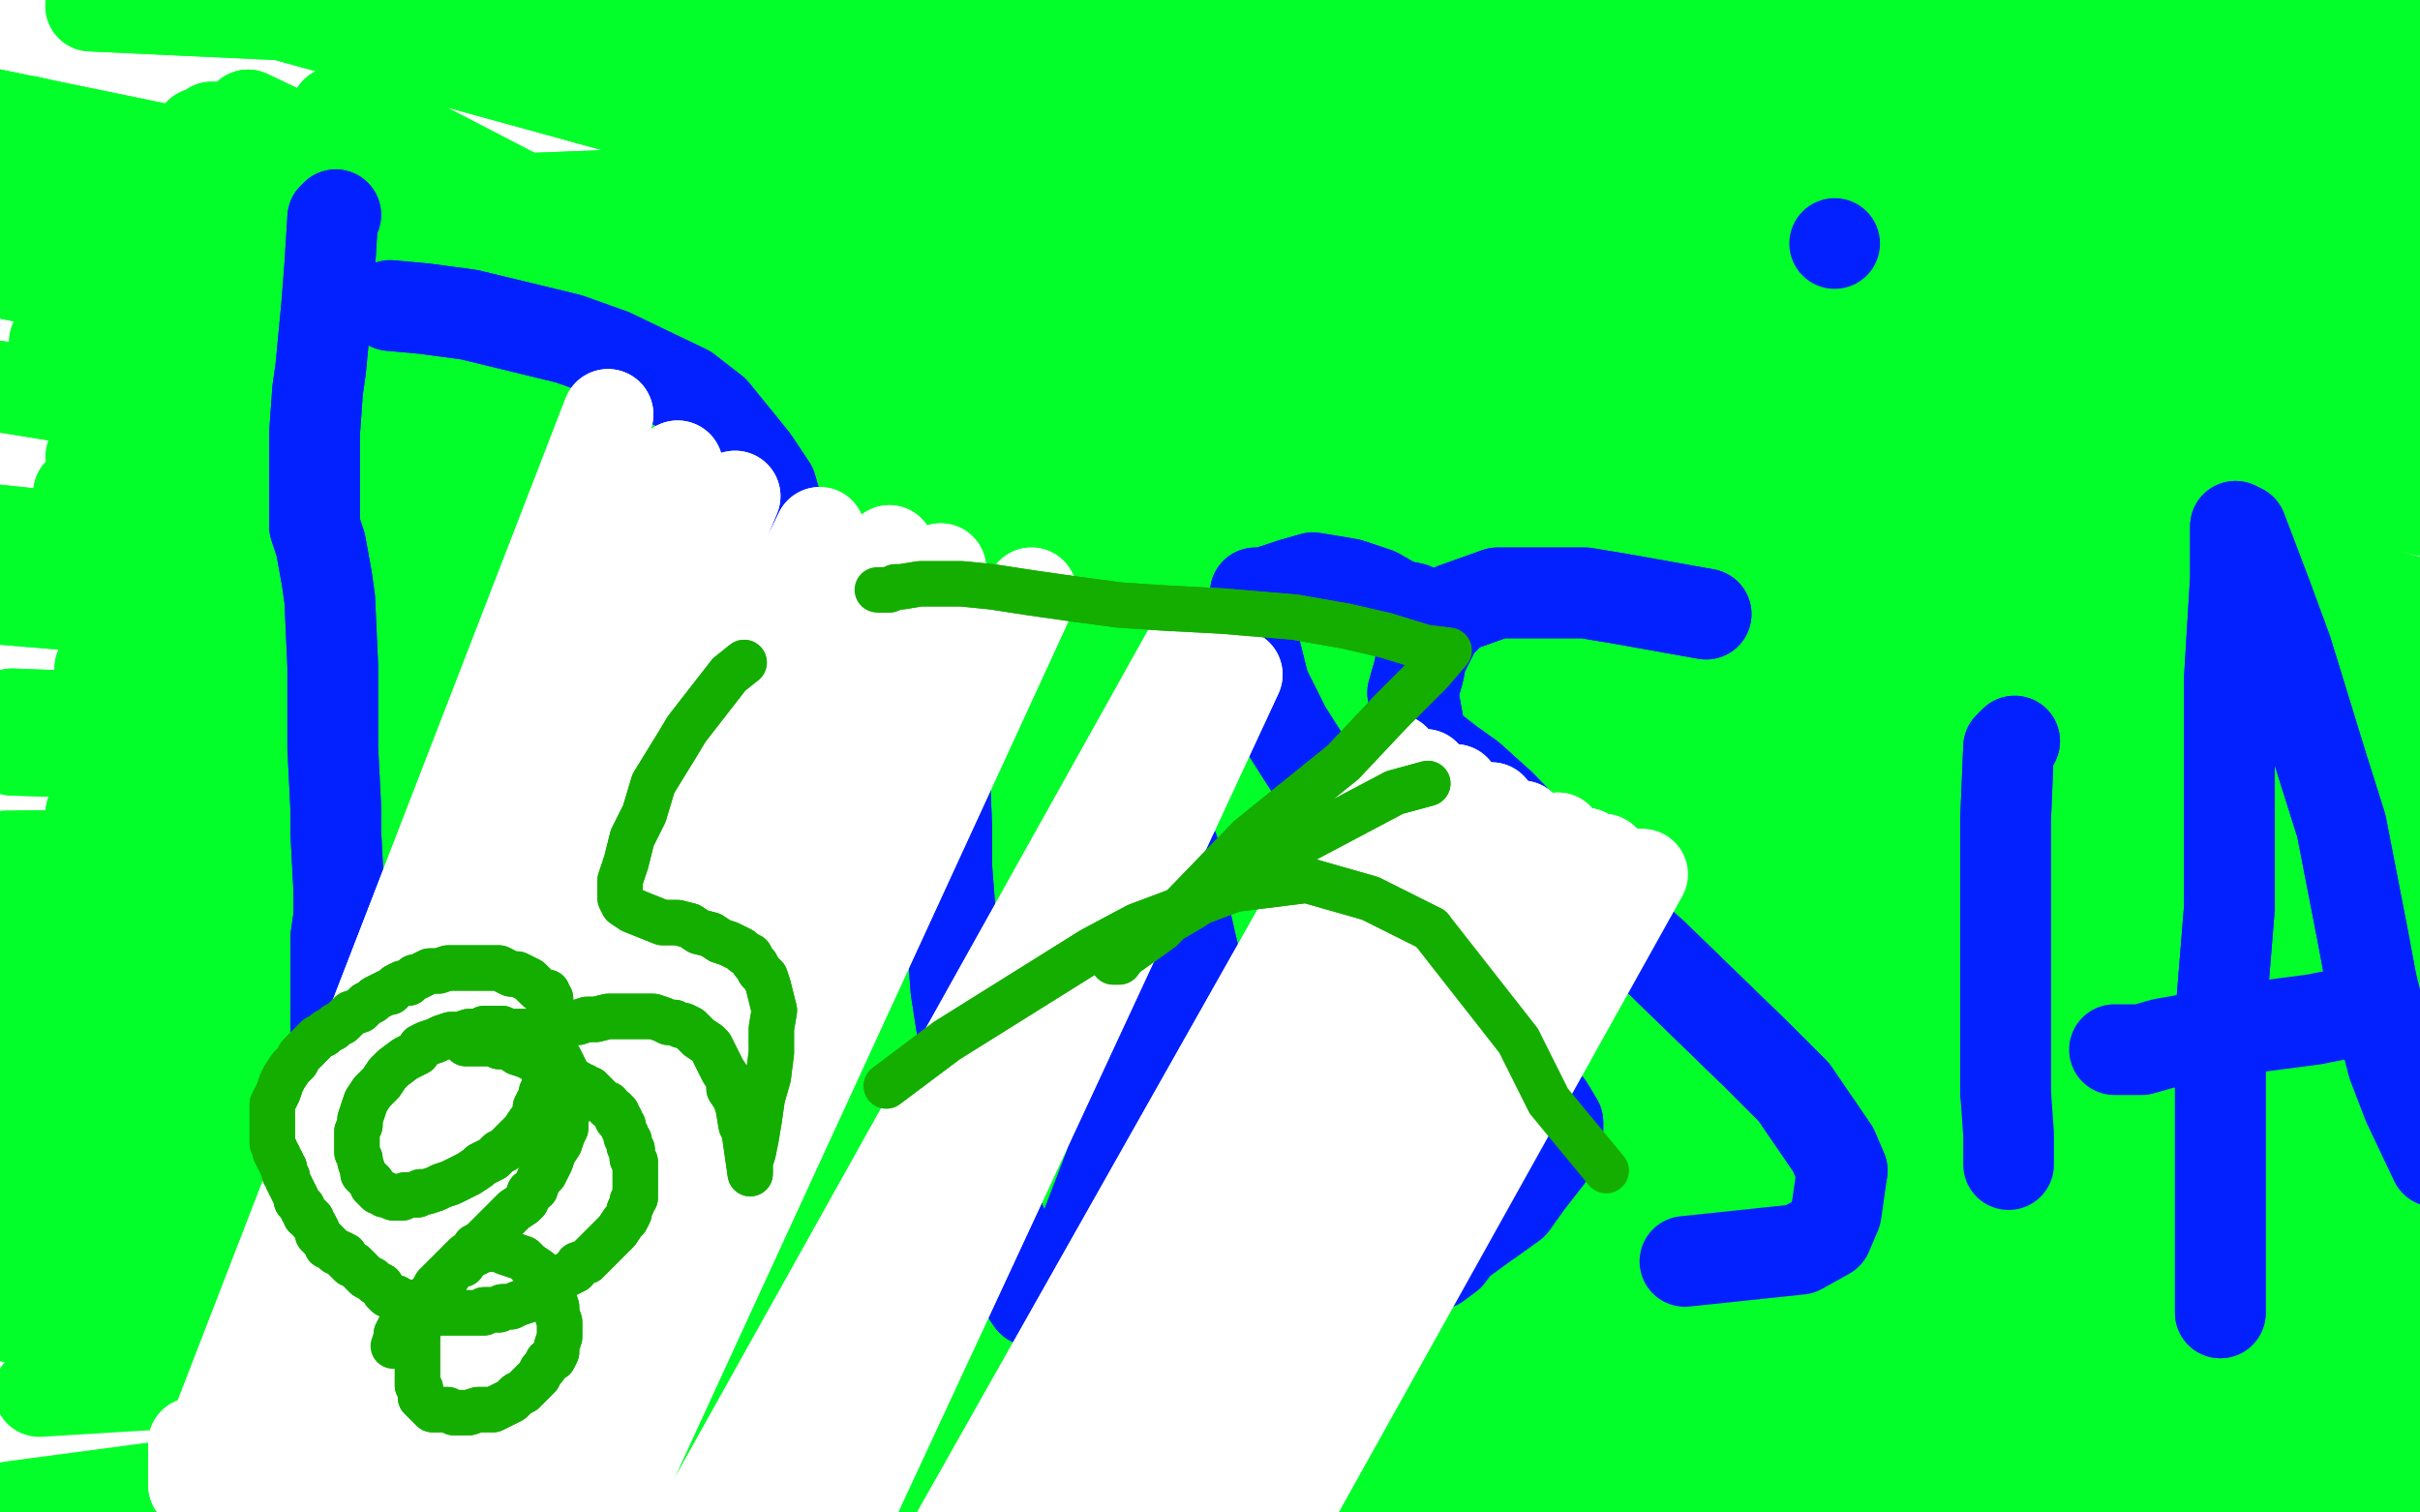 <?xml version="1.0" standalone="no"?>
<!DOCTYPE svg PUBLIC "-//W3C//DTD SVG 1.1//EN"
"http://www.w3.org/Graphics/SVG/1.1/DTD/svg11.dtd">

<svg width="800" height="500" version="1.1" xmlns="http://www.w3.org/2000/svg" xmlns:xlink="http://www.w3.org/1999/xlink" style="stroke-antialiasing: false"><desc>This SVG has been created on https://colorillo.com/</desc><rect x='0' y='0' width='800' height='500' style='fill: rgb(255,255,255); stroke-width:0' /><polyline points="35,61 35,59 35,59 708,250 708,250 35,57 35,57 708,257 708,257 35,56 35,56 711,266 711,266 35,56 35,56 718,280 718,280 33,54 33,54 732,312 732,312 33,54 33,54 739,330 739,330 33,54 33,54 753,361 753,361 33,54 760,377 33,52 767,401 33,52 767,404 33,52 767,406 33,52 767,408 33,52 768,410 33,52 768,411 33,52 768,413 33,52 767,415 33,52 765,417 33,52 765,418 33,52 762,425 33,52 760,432 35,56 756,469 39,61 753,491 44,73 751,510 51,111 749,528 54,127 749,529 63,149 749,529 65,156 749,529 65,167 749,529 65,170 749,531 65,177 749,531 65,191 749,538 65,203 749,543 61,224 753,555 61,231 753,559 59,238 755,561 58,240 755,561 54,247 755,561 52,254 755,561 51,259 755,561 47,269 755,561 46,276 755,561 39,286 755,561 37,292 755,561 28,304 755,561 25,309 755,561 20,314 755,562 18,318 755,564 16,319 755,568 16,319 755,569 16,319 755,571 14,323 753,571 11,325 753,571 6,337 751,573 0,352 748,576 -3,361 746,578 -6,373 746,580 -12,399 746,583 -13,411 746,585 -13,420 746,587 -13,430 746,587 -13,432 746,587 -13,432 748,587 -13,432 760,561 -13,430 763,548 -12,424 768,536 -8,408 781,481 -6,399 789,436 -1,378 805,339 0,363 810,302 2,312 814,276 2,283 814,273 4,248 817,273 4,238 826,267 4,236 826,267 -1,198 829,264 -3,175 831,262 -5,127 834,259 -5,89 841,245 -5,66 850,222 -6,37 852,214 -19,-26 853,181 -24,-43 853,165 -27,-50 855,127 -27,-50 855,97 -27,-50 855,87 -26,-50 855,66 -24,-50 855,51 -24,-50 855,16 -24,-50 857,0 -24,-50 857,-2 -24,-50 857,-5 -24,-50 859,-8 -24,-50 860,-10 -20,-50 860,-10 -15,-50 860,-10 2,-50 859,-8 13,-43 857,0 30,2 850,40 58,70 843,120 65,96 843,144 80,148 838,205 89,167 838,233 92,182 838,257 94,193 838,274 98,224 836,311 98,255 833,328 96,269 833,330 94,295 833,332 94,311 833,332 94,326 833,337 96,344 834,347 108,391 836,373 115,437 834,385 115,439 834,387 115,439 833,389 115,439 833,392 115,439 833,396 115,439 833,401 115,439 831,403 115,439 829,404 115,443 829,406 111,458 829,418 110,465 829,437 103,481 827,483 101,489 827,495 98,498 827,502 98,500 826,502 96,502 826,502 92,505 826,505 89,507 826,507 87,507 824,507 84,496 824,509 80,432 824,509 65,318 824,509 42,252 824,507 37,238 822,503 35,229 822,498 33,221 824,491 28,188 829,472 26,163 831,463 18,113 833,446 14,94 834,439 7,71 834,429 6,66 834,420 6,63 833,408 6,59 831,384 6,57 831,371 7,52 827,352 7,49 827,347 9,42 827,339 9,40 827,328 9,40 826,293 9,40 826,274 9,40 821,236 9,40 819,224 9,40 819,219 14,49 819,219" style="fill: none; stroke: #03ff2a; stroke-width: 30; stroke-linejoin: round; stroke-linecap: round; stroke-antialiasing: false; stroke-antialias: 0; opacity: 1.0"/>
<polyline points="35,61 35,59 35,59 708,250 708,250 35,57 35,57 708,257 708,257 35,56 35,56 711,266 711,266 35,56 35,56 718,280 718,280 33,54 33,54 732,312 732,312 33,54 33,54 739,330 739,330 33,54 33,54 753,361 33,54 760,377 33,52 767,401 33,52 767,404 33,52 767,406 33,52 767,408 33,52 768,410 33,52 768,411 33,52 768,413 33,52 767,415 33,52 765,417 33,52 765,418 33,52 762,425 33,52 760,432 35,56 756,469 39,61 753,491 44,73 751,510 51,111 749,528 54,127 749,529 63,149 749,529 65,156 749,529 65,167 749,529 65,170 749,531 65,177 749,531 65,191 749,538 65,203 749,543 61,224 753,555 61,231 753,559 59,238 755,561 58,240 755,561 54,247 755,561 52,254 755,561 51,259 755,561 47,269 755,561 46,276 755,561 39,286 755,561 37,292 755,561 28,304 755,561 25,309 755,561 20,314 755,562 18,318 755,564 16,319 755,568 16,319 755,569 16,319 755,571 14,323 753,571 11,325 753,571 6,337 751,573 0,352 748,576 -3,361 746,578 -6,373 746,580 -12,399 746,583 -13,411 746,585 -13,420 746,587 -13,430 746,587 -13,432 746,587 -13,432 748,587 -13,432 760,561 -13,430 763,548 -12,424 768,536 -8,408 781,481 -6,399 789,436 -1,378 805,339 0,363 810,302 2,312 814,276 2,283 814,273 4,248 817,273 4,238 826,267 4,236 826,267 -1,198 829,264 -3,175 831,262 -5,127 834,259 -5,89 841,245 -5,66 850,222 -6,37 852,214 -19,-26 853,181 -24,-43 853,165 -27,-50 855,127 -27,-50 855,97 -27,-50 855,87 -26,-50 855,66 -24,-50 855,51 -24,-50 855,16 -24,-50 857,0 -24,-50 857,-2 -24,-50 857,-5 -24,-50 859,-8 -24,-50 860,-10 -20,-50 860,-10 -15,-50 860,-10 2,-50 859,-8 13,-43 857,0 30,2 850,40 58,70 843,120 65,96 843,144 80,148 838,205 89,167 838,233 92,182 838,257 94,193 838,274 98,224 836,311 98,255 833,328 96,269 833,330 94,295 833,332 94,311 833,332 94,326 833,337 96,344 834,347 108,391 836,373 115,437 834,385 115,439 834,387 115,439 833,389 115,439 833,392 115,439 833,396 115,439 833,401 115,439 831,403 115,439 829,404 115,443 829,406 111,458 829,418 110,465 829,437 103,481 827,483 101,489 827,495 98,498 827,502 98,500 826,502 96,502 826,502 92,505 826,505 89,507 826,507 87,507 824,507 84,496 824,509 80,432 824,509 65,318 824,509 42,252 824,507 37,238 822,503 35,229 822,498 33,221 824,491 28,188 829,472 26,163 831,463 18,113 833,446 14,94 834,439 7,71 834,429 6,66 834,420 6,63 833,408 6,59 831,384 6,57 831,371 7,52 827,352 7,49 827,347 9,42 827,339 9,40 827,328 9,40 826,293 9,40 826,274 9,40 821,236 9,40 819,224 9,40 819,219 14,49 819,219 21,87 819,219 25,110 819,219 30,151 819,217 35,175 817,215 37,203 817,212 42,260 817,210 46,286 817,208" style="fill: none; stroke: #03ff2a; stroke-width: 30; stroke-linejoin: round; stroke-linecap: round; stroke-antialiasing: false; stroke-antialias: 0; opacity: 1.0"/>
<polyline points="72,403 72,403 72,403 815,208 815,208 72,403 72,403 815,207 815,207 70,408 70,408 812,205 812,205 70,430 70,430 810,203 810,203 72,439 72,439 810,203 810,203 72,444 72,444 810,203 810,203 77,469 77,469 807,203 807,203 77,481 796,148 77,481 788,125 77,481 786,120 77,470 784,120 73,406 782,116 72,347 781,115 72,259 779,115 73,240 777,118 78,219 768,130 80,207 760,137 77,174 727,151 75,151 715,158 72,106 708,165 70,94 704,167 68,89 699,172 68,89 697,174 68,89 696,177 66,85 696,182 66,80 696,184 66,63 694,188 66,54 694,189 66,45 690,196 66,45 685,198 66,45 673,212 66,45 632,264 66,44 609,286 70,42 606,288 82,38 604,288 111,37 602,288 118,37 602,288 120,38 602,288 124,44 602,288 125,47 602,288 129,56 600,293 130,61 600,297 134,73 600,297 132,89 600,297 122,122 599,302 115,137 597,306 110,151 595,307 73,200 559,347 61,219 548,358 51,231 545,361 46,238 543,363 39,243 541,371 33,245 541,375 30,248 541,375 30,250 541,375 30,269 541,375 32,288 541,375 32,326 541,371 32,339 541,370 32,351 541,370 30,371 541,370" style="fill: none; stroke: #03ff2a; stroke-width: 30; stroke-linejoin: round; stroke-linecap: round; stroke-antialiasing: false; stroke-antialias: 0; opacity: 1.0"/>
<polyline points="72,403 72,403 72,403 815,208 815,208 72,403 72,403 815,207 815,207 70,408 70,408 812,205 812,205 70,430 70,430 810,203 810,203 72,439 72,439 810,203 810,203 72,444 72,444 810,203 810,203 77,469 77,469 807,203 77,481 796,148 77,481 788,125 77,481 786,120 77,470 784,120 73,406 782,116 72,347 781,115 72,259 779,115 73,240 777,118 78,219 768,130 80,207 760,137 77,174 727,151 75,151 715,158 72,106 708,165 70,94 704,167 68,89 699,172 68,89 697,174 68,89 696,177 66,85 696,182 66,80 696,184 66,63 694,188 66,54 694,189 66,45 690,196 66,45 685,198 66,45 673,212 66,45 632,264 66,44 609,286 70,42 606,288 82,38 604,288 111,37 602,288 118,37 602,288 120,38 602,288 124,44 602,288 125,47 602,288 129,56 600,293 130,61 600,297 134,73 600,297 132,89 600,297 122,122 599,302 115,137 597,306 110,151 595,307 73,200 559,347 61,219 548,358 51,231 545,361 46,238 543,363 39,243 541,371 33,245 541,375 30,248 541,375 30,250 541,375 30,269 541,375 32,288 541,375 32,326 541,371 32,339 541,370 32,351 541,370 30,371 541,370 28,384 541,370 21,417 536,389 16,437 531,410 13,460 524,429 4,498 519,443 0,509 519,443 -10,521 519,443" style="fill: none; stroke: #03ff2a; stroke-width: 30; stroke-linejoin: round; stroke-linecap: round; stroke-antialiasing: false; stroke-antialias: 0; opacity: 1.0"/>
<polyline points="198,446 199,446 199,446 201,446 201,446 202,446 202,446 203,446 203,446 204,447 204,447 205,447 205,447" style="fill: none; stroke: #0321ff; stroke-width: 30; stroke-linejoin: round; stroke-linecap: round; stroke-antialiasing: false; stroke-antialias: 0; opacity: 1.0"/>
<polyline points="198,446 199,446 199,446 201,446 201,446 202,446 202,446 203,446 203,446 204,447 204,447 205,447 207,449" style="fill: none; stroke: #0321ff; stroke-width: 30; stroke-linejoin: round; stroke-linecap: round; stroke-antialiasing: false; stroke-antialias: 0; opacity: 1.0"/>
<polyline points="111,71 110,72 110,72 109,88 109,88 108,101 108,101 106,122 106,122 105,129 105,129 104,143 104,143 104,150 104,150 104,157 104,167 104,170 104,173 104,174 105,177 106,180 108,191 109,198 110,220 110,228 110,236 110,247 111,267 111,275 112,294 112,303 111,310 111,322 111,328 111,347 112,359 114,382 114,390 114,396 112,402 111,404 109,416 108,423 108,437 108,439 108,442 108,443" style="fill: none; stroke: #0321ff; stroke-width: 30; stroke-linejoin: round; stroke-linecap: round; stroke-antialiasing: false; stroke-antialias: 0; opacity: 1.0"/>
<polyline points="111,71 110,72 110,72 109,88 109,88 108,101 108,101 106,122 106,122 105,129 105,129 104,143 104,143 104,150 104,157 104,167 104,170 104,173 104,174 105,177 106,180 108,191 109,198 110,220 110,228 110,236 110,247 111,267 111,275 112,294 112,303 111,310 111,322 111,328 111,347 112,359 114,382 114,390 114,396 112,402 111,404 109,416 108,423 108,437 108,439 108,442 108,443 107,444" style="fill: none; stroke: #0321ff; stroke-width: 30; stroke-linejoin: round; stroke-linecap: round; stroke-antialiasing: false; stroke-antialias: 0; opacity: 1.0"/>
<polyline points="129,101 140,102 140,102 155,104 155,104 188,112 188,112 202,117 202,117 227,129 227,129 236,136 236,136 249,152 255,161 263,189 262,199 250,221 246,227 238,240 229,255 226,262 215,273 199,282 181,290 173,292 156,297 152,299 146,303 145,305 144,306 142,306 141,306 140,307 139,307 137,308 136,309 134,309 130,309 129,309 128,309 128,310 129,312 130,313 136,319 141,326 157,347 164,357 170,365 175,376 178,381 180,396 181,404" style="fill: none; stroke: #0321ff; stroke-width: 30; stroke-linejoin: round; stroke-linecap: round; stroke-antialiasing: false; stroke-antialias: 0; opacity: 1.0"/>
<polyline points="129,101 140,102 140,102 155,104 155,104 188,112 188,112 202,117 202,117 227,129 227,129 236,136 249,152 255,161 263,189 262,199 250,221 246,227 238,240 229,255 226,262 215,273 199,282 181,290 173,292 156,297 152,299 146,303 145,305 144,306 142,306 141,306 140,307 139,307 137,308 136,309 134,309 130,309 129,309 128,309 128,310 129,312 130,313 136,319 141,326 157,347 164,357 170,365 175,376 178,381 180,396 181,404 182,419 181,423 178,428 174,452" style="fill: none; stroke: #0321ff; stroke-width: 30; stroke-linejoin: round; stroke-linecap: round; stroke-antialiasing: false; stroke-antialias: 0; opacity: 1.0"/>
<polyline points="310,219 310,221 310,221 310,227 310,227 311,237 311,237 312,250 312,250 313,274 313,274 313,287 313,287 314,300 314,300 316,327 318,340 321,365 324,377 330,402 337,420 338,424 339,427 341,430 347,426 352,420 357,411 367,385 375,355 379,341 382,328 387,305 388,296 388,290 388,284 388,282 388,281 388,282 389,291 391,300 397,326 401,340 411,367 414,380" style="fill: none; stroke: #0321ff; stroke-width: 30; stroke-linejoin: round; stroke-linecap: round; stroke-antialiasing: false; stroke-antialias: 0; opacity: 1.0"/>
<polyline points="310,219 310,221 310,221 310,227 310,227 311,237 311,237 312,250 312,250 313,274 313,274 313,287 313,287 314,300 316,327 318,340 321,365 324,377 330,402 337,420 338,424 339,427 341,430 347,426 352,420 357,411 367,385 375,355 379,341 382,328 387,305 388,296 388,290 388,284 388,282 388,281 388,282 389,291 391,300 397,326 401,340 411,367 414,380 420,426 419,438" style="fill: none; stroke: #0321ff; stroke-width: 30; stroke-linejoin: round; stroke-linecap: round; stroke-antialiasing: false; stroke-antialias: 0; opacity: 1.0"/>
<polyline points="470,203 467,201 467,201 462,200 462,200 455,196 455,196 446,193 446,193 434,191 434,191 427,193 427,193 418,196 418,196 417,196 415,196 415,200 413,207 418,227 425,241 446,274 460,292 486,321 495,333 502,345 508,361 512,366 515,371 515,373 514,378 512,382 505,391 500,398 493,403" style="fill: none; stroke: #0321ff; stroke-width: 30; stroke-linejoin: round; stroke-linecap: round; stroke-antialiasing: false; stroke-antialias: 0; opacity: 1.0"/>
<polyline points="470,203 467,201 467,201 462,200 462,200 455,196 455,196 446,193 446,193 434,191 434,191 427,193 427,193 418,196 417,196 415,196 415,200 413,207 418,227 425,241 446,274 460,292 486,321 495,333 502,345 508,361 512,366 515,371 515,373 514,378 512,382 505,391 500,398 493,403 482,411 479,415 475,418" style="fill: none; stroke: #0321ff; stroke-width: 30; stroke-linejoin: round; stroke-linecap: round; stroke-antialiasing: false; stroke-antialias: 0; opacity: 1.0"/>
<polyline points="564,203 536,198 536,198 524,196 524,196 503,196 503,196 495,196 495,196 481,201 481,201 475,207 475,207 470,217 469,222 467,229 469,240 470,245 479,252 486,257 496,266 526,297 547,316 581,349 593,361 606,380 609,387" style="fill: none; stroke: #0321ff; stroke-width: 30; stroke-linejoin: round; stroke-linecap: round; stroke-antialiasing: false; stroke-antialias: 0; opacity: 1.0"/>
<polyline points="564,203 536,198 536,198 524,196 524,196 503,196 503,196 495,196 495,196 481,201 481,201 475,207 470,217 469,222 467,229 469,240 470,245 479,252 486,257 496,266 526,297 547,316 581,349 593,361 606,380 609,387 607,401 604,408 595,413 557,417" style="fill: none; stroke: #0321ff; stroke-width: 30; stroke-linejoin: round; stroke-linecap: round; stroke-antialiasing: false; stroke-antialias: 0; opacity: 1.0"/>
<polyline points="666,245 664,247 664,247 663,271 663,271 663,290 663,290 663,307 663,307 663,337 663,337 663,349 663,349 663,361 663,361" style="fill: none; stroke: #0321ff; stroke-width: 30; stroke-linejoin: round; stroke-linecap: round; stroke-antialiasing: false; stroke-antialias: 0; opacity: 1.0"/>
<polyline points="666,245 664,247 664,247 663,271 663,271 663,290 663,290 663,307 663,307 663,337 663,337 663,349 663,349 663,361 664,375 664,385" style="fill: none; stroke: #0321ff; stroke-width: 30; stroke-linejoin: round; stroke-linecap: round; stroke-antialiasing: false; stroke-antialias: 0; opacity: 1.0"/>
<circle cx="606.5" cy="80.5" r="15" style="fill: #0321ff; stroke-antialiasing: false; stroke-antialias: 0; opacity: 1.0"/>
<polyline points="734,434 734,429 734,429 734,389 734,389 734,361 734,361 734,337 734,337 737,300 737,300 737,285 737,285 737,247 737,247 737,224 739,191 739,182 739,175 739,174 741,175 749,196 756,215 768,254 774,273 781,309 784,325" style="fill: none; stroke: #0321ff; stroke-width: 30; stroke-linejoin: round; stroke-linecap: round; stroke-antialiasing: false; stroke-antialias: 0; opacity: 1.0"/>
<polyline points="734,434 734,429 734,429 734,389 734,389 734,361 734,361 734,337 734,337 737,300 737,300 737,285 737,285 737,247 737,224 739,191 739,182 739,175 739,174 741,175 749,196 756,215 768,254 774,273 781,309 784,325 791,352 796,365 805,384" style="fill: none; stroke: #0321ff; stroke-width: 30; stroke-linejoin: round; stroke-linecap: round; stroke-antialiasing: false; stroke-antialias: 0; opacity: 1.0"/>
<polyline points="784,333 775,335 775,335 765,337 765,337 742,340 742,340 732,342 732,342 715,345 715,345 708,347 708,347 699,347 699,347" style="fill: none; stroke: #0321ff; stroke-width: 30; stroke-linejoin: round; stroke-linecap: round; stroke-antialiasing: false; stroke-antialias: 0; opacity: 1.0"/>
<polyline points="64,477 64,491 64,491 201,137 201,137 53,578 53,578 224,154 224,154 44,614 44,614 243,164 243,164 30,680 30,680 271,176 271,176 28,702 28,702 294,182 294,182 27,748 27,748 311,188 311,188 29,763 29,763 341,196 341,196 49,831 393,215 57,846 409,223 95,899 461,251 104,909 471,256 112,918 481,261 120,927 493,267 127,934 503,273 134,942 515,277 140,948 524,282 147,955 530,284 151,959 534,287 156,962 538,289 157,963 539,289 161,966 540,289 162,966 540,289 162,966 541,289 163,967 541,289 163,967 542,289 164,967 542,289" style="fill: none; stroke: #ffffff; stroke-width: 30; stroke-linejoin: round; stroke-linecap: round; stroke-antialiasing: false; stroke-antialias: 0; opacity: 1.0"/>
<polyline points="64,477 64,491 64,491 201,137 201,137 53,578 53,578 224,154 224,154 44,614 44,614 243,164 243,164 30,680 30,680 271,176 271,176 28,702 28,702 294,182 294,182 27,748 27,748 311,188 311,188 29,763 29,763 341,196 49,831 393,215 57,846 409,223 95,899 461,251 104,909 471,256 112,918 481,261 120,927 493,267 127,934 503,273 134,942 515,277 140,948 524,282 147,955 530,284 151,959 534,287 156,962 538,289 157,963 539,289 161,966 540,289 162,966 540,289 162,966 541,289 163,967 541,289 163,967 542,289 164,967 542,289 164,967 543,289 165,967 543,289" style="fill: none; stroke: #ffffff; stroke-width: 30; stroke-linejoin: round; stroke-linecap: round; stroke-antialiasing: false; stroke-antialias: 0; opacity: 1.0"/>
<polyline points="293,359 313,344 313,344 361,314 361,314 376,306 376,306 408,294 408,294 432,291 432,291 453,297 453,297 473,307 473,307" style="fill: none; stroke: #14ae00; stroke-width: 15; stroke-linejoin: round; stroke-linecap: round; stroke-antialiasing: false; stroke-antialias: 0; opacity: 1.0"/>
<polyline points="293,359 313,344 313,344 361,314 361,314 376,306 376,306 408,294 408,294 432,291 432,291 453,297 453,297 473,307 502,344 512,364 531,387" style="fill: none; stroke: #14ae00; stroke-width: 15; stroke-linejoin: round; stroke-linecap: round; stroke-antialiasing: false; stroke-antialias: 0; opacity: 1.0"/>
<polyline points="472,259 461,262 461,262 410,289 410,289 394,300 394,300 382,307 382,307 373,314 373,314 370,318 370,318 368,318 370,317 384,307 413,277 444,252 460,235 473,222 479,215 471,214 458,210 445,207 428,204 404,202 385,201 370,200 355,198 341,196 328,194 318,193 313,193 311,193 310,193 309,193 308,193 304,193 298,194 296,194 294,195 293,195 291,195" style="fill: none; stroke: #14ae00; stroke-width: 15; stroke-linejoin: round; stroke-linecap: round; stroke-antialiasing: false; stroke-antialias: 0; opacity: 1.0"/>
<polyline points="472,259 461,262 461,262 410,289 410,289 394,300 394,300 382,307 382,307 373,314 373,314 370,318 368,318 370,317 384,307 413,277 444,252 460,235 473,222 479,215 471,214 458,210 445,207 428,204 404,202 385,201 370,200 355,198 341,196 328,194 318,193 313,193 311,193 310,193 309,193 308,193 304,193 298,194 296,194 294,195 293,195 291,195 290,195" style="fill: none; stroke: #14ae00; stroke-width: 15; stroke-linejoin: round; stroke-linecap: round; stroke-antialiasing: false; stroke-antialias: 0; opacity: 1.0"/>
<polyline points="246,219 241,223 241,223 227,241 227,241 224,246 224,246 216,259 216,259 213,269 213,269 209,277 209,277 207,285 207,285 205,291 205,295 205,296 205,296 205,297 206,299 209,301 214,303 219,305 224,305 228,306 231,308 235,309 238,311 241,312 243,313 245,314 246,315 248,316 249,318 250,319 251,321 253,323 254,326 255,330 256,334 255,340 255,348 254,356 252,363 251,370 250,376 249,381 248,384 248,387 248,388 246,374 245,372 244,366 243,363 241,360 241,357 239,354 238,352 237,350 236,348 235,346 234,345 231,343 230,342 229,341 228,340 226,339 225,339 223,338 221,338 219,337 216,336 213,336 209,336 206,336 201,336 197,337 194,337 191,338 189,338 186,339 183,339 178,340 175,341 171,342 169,342 166,343 165,343 161,344 160,344 158,344 157,345 157,345 156,345 155,345 155,345 154,345 154,345 159,345 160,345 163,345 165,346 168,346 171,348 174,349 176,350 178,351 180,352 182,353 184,353 185,354 187,355 189,357 191,358 192,359 193,359 194,360 195,360 196,361 197,362 198,363 199,364 200,365 201,365 201,366 203,367 204,368 204,369 204,370 205,370 205,371 206,372 206,373 207,375 207,376 208,377 208,378 208,379 209,380 209,381 209,382 209,383 210,384 210,384 210,386 210,387 210,388 210,389 210,390 210,392 210,392 210,393 210,395 210,396 209,397 209,398 208,400 208,401 207,403 206,404 204,407 203,408 201,410 199,412 197,414 196,415 194,417 191,418 190,420 188,421 186,422 184,424 183,425 181,426 179,428 177,429 174,430 171,431 169,432 167,432 166,432 165,433 165,433 163,433 162,433 160,433 160,434 158,434 158,434 156,434 154,434 153,434 150,434 148,434 146,434 144,433 143,433 140,433 138,432 137,432 136,431 134,431 133,430 132,430 131,429 130,429 128,428 128,428 127,427 126,425 124,424 123,423 123,423 121,422 121,422 119,420 119,420 118,419 117,418 116,418 115,417 114,416 114,415 112,414 111,414 111,414 110,413 109,412 108,412 108,411 107,410 106,409 106,409 105,408 105,407 104,405 104,405 103,404 103,403 102,402 101,402 101,401 100,400 100,399 99,398 98,397 98,396 97,394 97,394 96,392 96,392 95,390 95,390 95,389 94,388 94,387 94,386 93,385 93,384 92,383 92,382 91,381 91,380 90,378 90,376 90,374 90,372 90,370 90,368 90,365 91,363 92,361 93,358 94,356 96,353 98,351 99,349 101,347 103,345 104,344 105,343 107,342 108,341 110,340 111,339 113,338 115,336 116,335 119,334 120,333 121,332 123,331 124,330 126,329 128,328 129,328 131,326 133,325 135,325 136,324 137,323 138,323 140,322 142,321 145,321 148,320 152,320 155,320 159,320 162,320 165,320 167,321 169,322 171,322 173,323 175,324 176,325 178,327 180,328 181,328 181,329 182,330 182,332 182,333 182,335 182,338 183,340 183,342 182,345 182,348 181,350 181,353 181,355 180,356 180,359 180,360 179,361 179,363 178,364 177,366 177,369 175,371 173,374 170,377 167,380 165,381 163,383 159,385 158,386 155,388 151,390 149,391 146,392 144,393 141,394 139,394 138,395 136,395 135,395 134,395 133,396 131,396 130,396 130,396 128,395 127,395 126,394 125,394 124,393 123,392 123,391 121,389 120,388 120,387 119,384 119,383 118,381 118,379 118,377 118,374 119,372 119,370 120,367 121,364 123,361 126,358 128,355 130,353 134,350 136,349 138,348 139,346 141,345 144,344 146,343 149,342 152,342 155,341 158,341 160,340 163,340 164,340 166,340 168,341 169,341 170,341 173,341 174,342 180,345 181,346 183,349 185,350 186,352 187,354 187,355 188,358 188,360 188,362 188,364 188,367 187,370 187,373 186,375 185,378 183,381 182,384 180,388 178,390 177,393 175,394 174,397 173,398 170,400 168,402 166,404 164,406 159,411 157,412 156,414 154,415 152,417 150,419 149,420 148,421 146,423 145,424 145,424 144,426 143,427 140,433 139,435 138,442 138,446 138,449 138,451 138,453 138,454 138,455 138,457 138,457 138,458 138,458 139,459 139,460 139,460 139,461 139,462 140,463 140,463 141,464 143,466 145,466 146,466 147,466 148,466 150,467 151,467 155,467 158,466 160,466 163,466 165,465 167,464 169,463 171,461 173,460 176,457 178,455 179,453 180,452 181,450 183,449 184,447 184,445 185,442 185,440 185,437 184,434 184,432 183,429 182,427 181,425 180,422 178,420 175,418 173,416 170,415 167,414 165,413 164,413 161,413 160,413 159,413 158,414 156,415 155,415 153,418 150,419 149,420 148,422 146,423 145,424 144,425 143,427 142,428 141,429 140,430 139,430 139,431 138,431 138,432 137,433 137,433 135,435 134,437 133,438 132,439 131,441 131,441 131,442" style="fill: none; stroke: #14ae00; stroke-width: 15; stroke-linejoin: round; stroke-linecap: round; stroke-antialiasing: false; stroke-antialias: 0; opacity: 1.0"/>
<polyline points="246,219 241,223 241,223 227,241 227,241 224,246 224,246 216,259 216,259 213,269 213,269 209,277 209,277 207,285 205,291 205,295 205,296 205,296 205,297 206,299 209,301 214,303 219,305 224,305 228,306 231,308 235,309 238,311 241,312 243,313 245,314 246,315 248,316 249,318 250,319 251,321 253,323 254,326 255,330 256,334 255,340 255,348 254,356 252,363 251,370 250,376 249,381 248,384 248,387 248,388 246,374 245,372 244,366 243,363 241,360 241,357 239,354 238,352 237,350 236,348 235,346 234,345 231,343 230,342 229,341 228,340 226,339 225,339 223,338 221,338 219,337 216,336 213,336 209,336 206,336 201,336 197,337 194,337 191,338 189,338 186,339 183,339 178,340 175,341 171,342 169,342 166,343 165,343 161,344 160,344 158,344 157,345 157,345 156,345 155,345 155,345 154,345 154,345 159,345 160,345 163,345 165,346 168,346 171,348 174,349 176,350 178,351 180,352 182,353 184,353 185,354 187,355 189,357 191,358 192,359 193,359 194,360 195,360 196,361 197,362 198,363 199,364 200,365 201,365 201,366 203,367 204,368 204,369 204,370 205,370 205,371 206,372 206,373 207,375 207,376 208,377 208,378 208,379 209,380 209,381 209,382 209,383 210,384 210,384 210,386 210,387 210,388 210,389 210,390 210,392 210,392 210,393 210,395 210,396 209,397 209,398 208,400 208,401 207,403 206,404 204,407 203,408 201,410 199,412 197,414 196,415 194,417 191,418 190,420 188,421 186,422 184,424 183,425 181,426 179,428 177,429 174,430 171,431 169,432 167,432 166,432 165,433 165,433 163,433 162,433 160,433 160,434 158,434 158,434 156,434 154,434 153,434 150,434 148,434 146,434 144,433 143,433 140,433 138,432 137,432 136,431 134,431 133,430 132,430 131,429 130,429 128,428 128,428 127,427 126,425 124,424 123,423 123,423 121,422 121,422 119,420 119,420 118,419 117,418 116,418 115,417 114,416 114,415 112,414 111,414 111,414 110,413 109,412 108,412 108,411 107,410 106,409 106,409 105,408 105,407 104,405 104,405 103,404 103,403 102,402 101,402 101,401 100,400 100,399 99,398 98,397 98,396 97,394 97,394 96,392 96,392 95,390 95,390 95,389 94,388 94,387 94,386 93,385 93,384 92,383 92,382 91,381 91,380 90,378 90,376 90,374 90,372 90,370 90,368 90,365 91,363 92,361 93,358 94,356 96,353 98,351 99,349 101,347 103,345 104,344 105,343 107,342 108,341 110,340 111,339 113,338 115,336 116,335 119,334 120,333 121,332 123,331 124,330 126,329 128,328 129,328 131,326 133,325 135,325 136,324 137,323 138,323 140,322 142,321 145,321 148,320 152,320 155,320 159,320 162,320 165,320 167,321 169,322 171,322 173,323 175,324 176,325 178,327 180,328 181,328 181,329 182,330 182,332 182,333 182,335 182,338 183,340 183,342 182,345 182,348 181,350 181,353 181,355 180,356 180,359 180,360 179,361 179,363 178,364 177,366 177,369 175,371 173,374 170,377 167,380 165,381 163,383 159,385 158,386 155,388 151,390 149,391 146,392 144,393 141,394 139,394 138,395 136,395 135,395 134,395 133,396 131,396 130,396 130,396 128,395 127,395 126,394 125,394 124,393 123,392 123,391 121,389 120,388 120,387 119,384 119,383 118,381 118,379 118,377 118,374 119,372 119,370 120,367 121,364 123,361 126,358 128,355 130,353 134,350 136,349 138,348 139,346 141,345 144,344 146,343 149,342 152,342 155,341 158,341 160,340 163,340 164,340 166,340 168,341 169,341 170,341 173,341 174,342 180,345 181,346 183,349 185,350 186,352 187,354 187,355 188,358 188,360 188,362 188,364 188,367 187,370 187,373 186,375 185,378 183,381 182,384 180,388 178,390 177,393 175,394 174,397 173,398 170,400 168,402 166,404 164,406 159,411 157,412 156,414 154,415 152,417 150,419 149,420 148,421 146,423 145,424 145,424 144,426 143,427 140,433 139,435 138,442 138,446 138,449 138,451 138,453 138,454 138,455 138,457 138,457 138,458 138,458 139,459 139,460 139,460 139,461 139,462 140,463 140,463 141,464 143,466 145,466 146,466 147,466 148,466 150,467 151,467 155,467 158,466 160,466 163,466 165,465 167,464 169,463 171,461 173,460 176,457 178,455 179,453 180,452 181,450 183,449 184,447 184,445 185,442 185,440 185,437 184,434 184,432 183,429 182,427 181,425 180,422 178,420 175,418 173,416 170,415 167,414 165,413 164,413 161,413 160,413 159,413 158,414 156,415 155,415 153,418 150,419 149,420 148,422 146,423 145,424 144,425 143,427 142,428 141,429 140,430 139,430 139,431 138,431 138,432 137,433 137,433 135,435 134,437 133,438 132,439 131,441 131,441 131,442 130,445" style="fill: none; stroke: #14ae00; stroke-width: 15; stroke-linejoin: round; stroke-linecap: round; stroke-antialiasing: false; stroke-antialias: 0; opacity: 1.0"/>
</svg>
